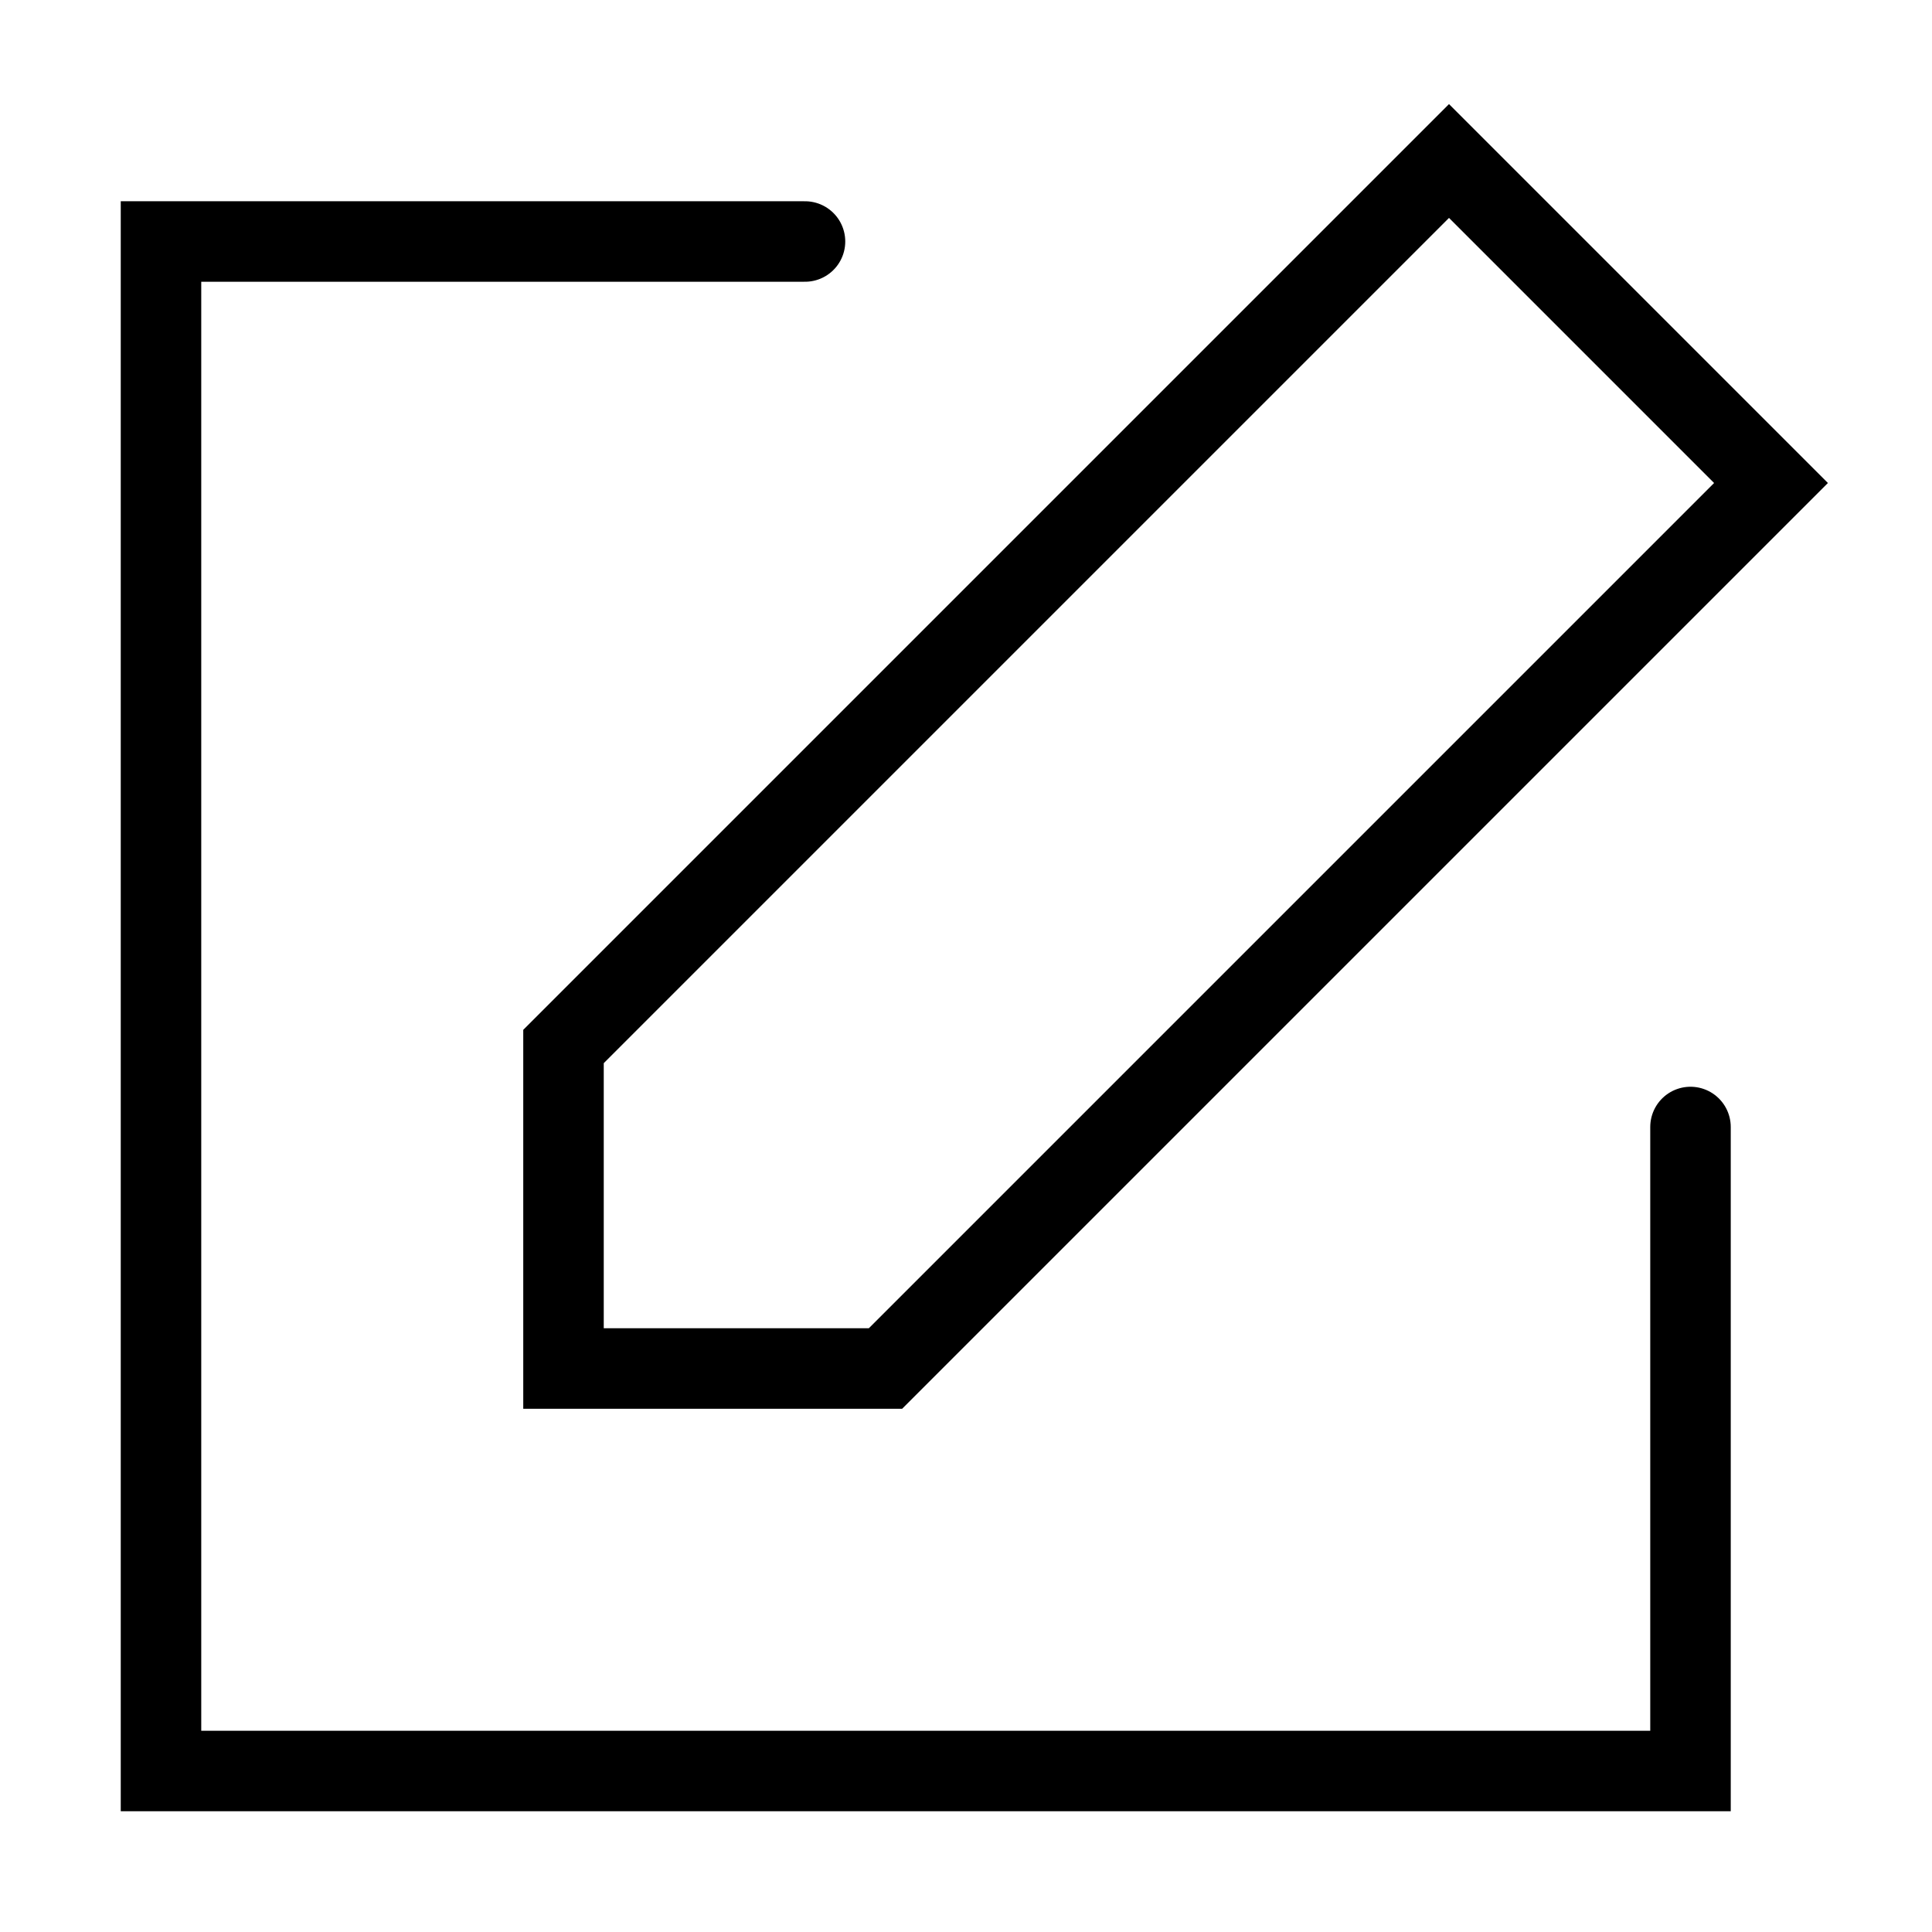 <?xml version="1.0" encoding="utf-8"?><!-- Uploaded to: SVG Repo, www.svgrepo.com, Generator: SVG Repo Mixer Tools -->
<svg width="800px" height="800px" viewBox="0 0 24 24" xmlns="http://www.w3.org/2000/svg" fill="none" stroke="#000000" stroke-width="1" stroke-linecap="round" stroke-linejoin="miter"><polygon points="18 2 22 6 11 17 7 17 7 13 18 2"></polygon><polyline points="21 14 21 22 2 22 2 3 10 3"></polyline></svg>